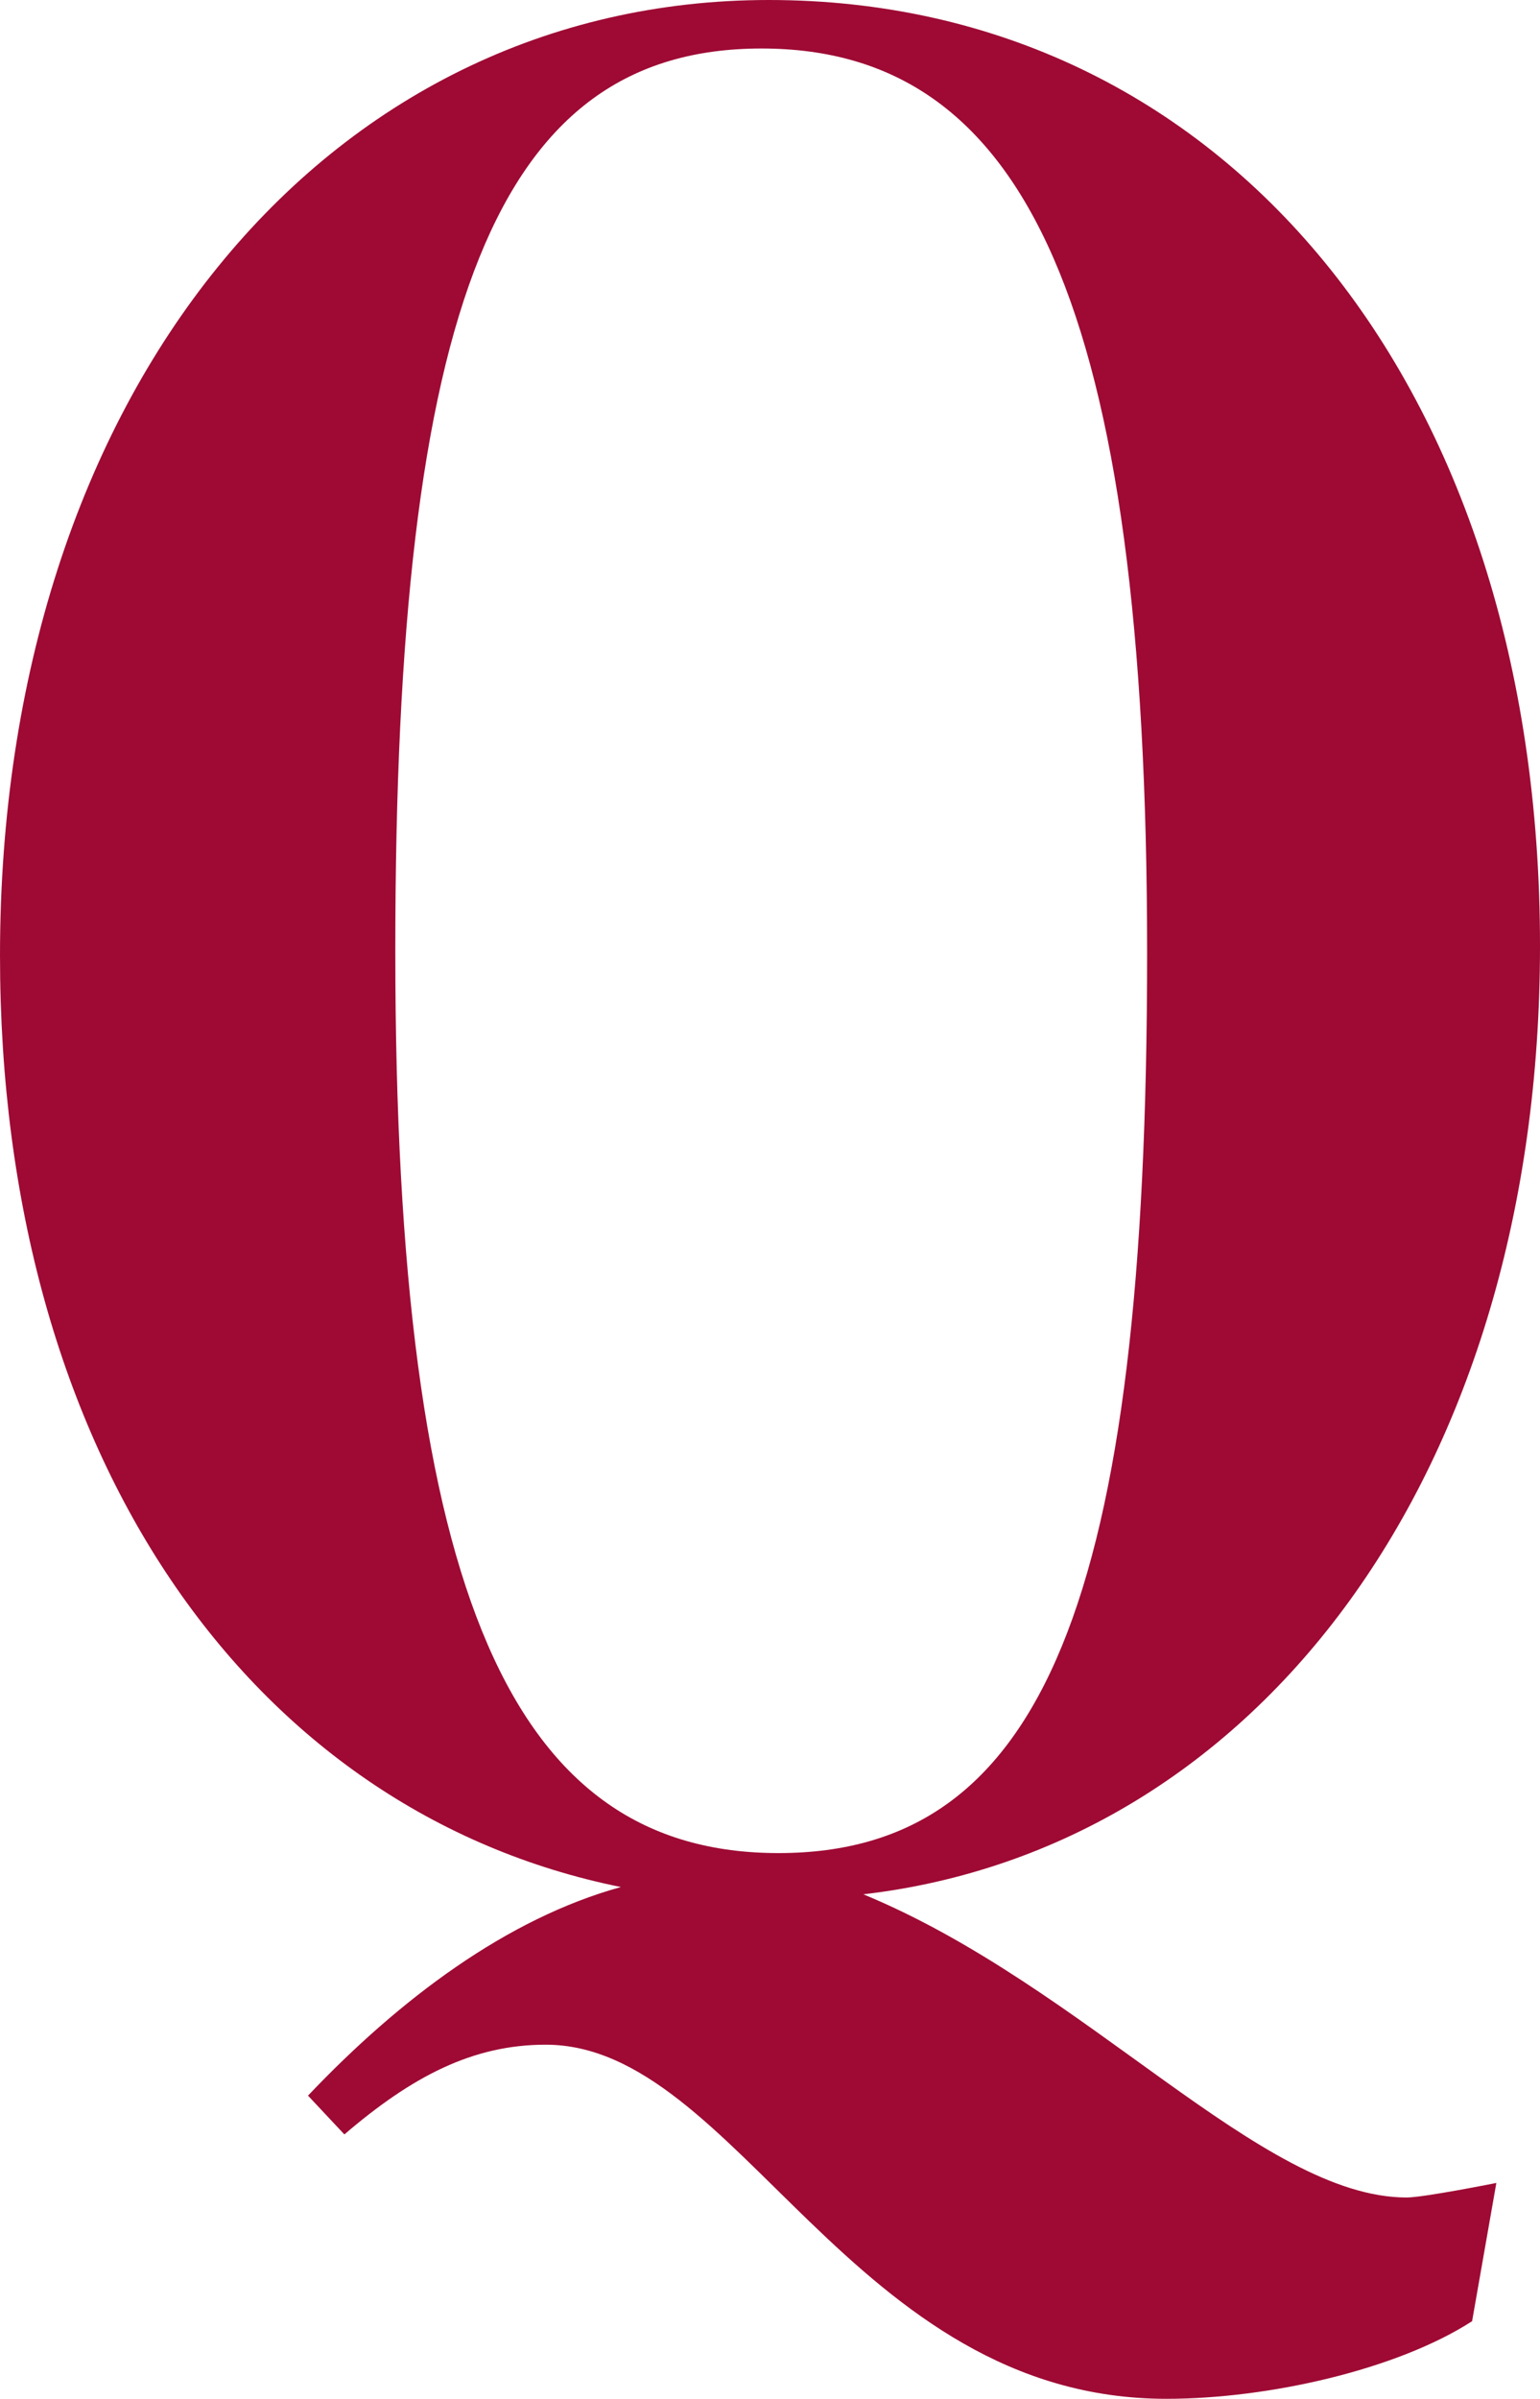 <?xml version="1.0" encoding="UTF-8" standalone="no"?>
<!-- Generator: Adobe Illustrator 26.2.1, SVG Export Plug-In . SVG Version: 6.00 Build 0)  -->

<svg
   version="1.1"
   id="logo"
   x="0px"
   y="0px"
   viewBox="0 0 63.5 98.9"
   xml:space="preserve"
   sodipodi:docname="sygnet.svg"
   width="63.5"
   height="98.9"
   inkscape:version="1.2 (dc2aedaf03, 2022-05-15)"
   xmlns:inkscape="http://www.inkscape.org/namespaces/inkscape"
   xmlns:sodipodi="http://sodipodi.sourceforge.net/DTD/sodipodi-0.dtd"
   xmlns="http://www.w3.org/2000/svg"
   xmlns:svg="http://www.w3.org/2000/svg"><defs
   id="defs29" /><sodipodi:namedview
   id="namedview27"
   pagecolor="#ffffff"
   bordercolor="#000000"
   borderopacity="0.25"
   inkscape:showpageshadow="2"
   inkscape:pageopacity="0.0"
   inkscape:pagecheckerboard="0"
   inkscape:deskcolor="#d1d1d1"
   showgrid="false"
   inkscape:zoom="4.7146119"
   inkscape:cx="57.056659"
   inkscape:cy="63.207748"
   inkscape:window-width="1920"
   inkscape:window-height="1009"
   inkscape:window-x="-8"
   inkscape:window-y="-8"
   inkscape:window-maximized="1"
   inkscape:current-layer="logo" />
<style
   type="text/css"
   id="style20">
	.st0{fill:#9E0A34;}
</style>
<g
   id="g24"
   transform="translate(0,-1)">
	<path
   class="st0"
   d="M 47.3,40.3 C 47.3,67 43,77.4 32.1,77.4 21.2,77.4 16.3,66.9 16.3,40.2 16.3,13.6 20.5,3 31.4,3 42.3,3 47.3,13.6 47.3,40.3 M 63.5,40 C 63.5,16.8 50.4,1 31.7,1 13.4,1 0,17.2 0,40.4 0,61 10.3,75.7 25.6,78.8 c -4.7,1.3 -9.1,4.6 -12.9,8.6 l 1.5,1.6 c 2.8,-2.4 5.3,-3.7 8.3,-3.7 7.9,0 12.6,14.6 25.6,14.6 4.2,0 9.5,-1.2 12.6,-3.2 l 1,-5.7 c 0,0 -3,0.6 -3.7,0.6 C 52,91.6 44.8,82.9 35.6,79.1 51.9,77.2 63.5,61.7 63.5,40"
   id="path22" />
</g>
</svg>
